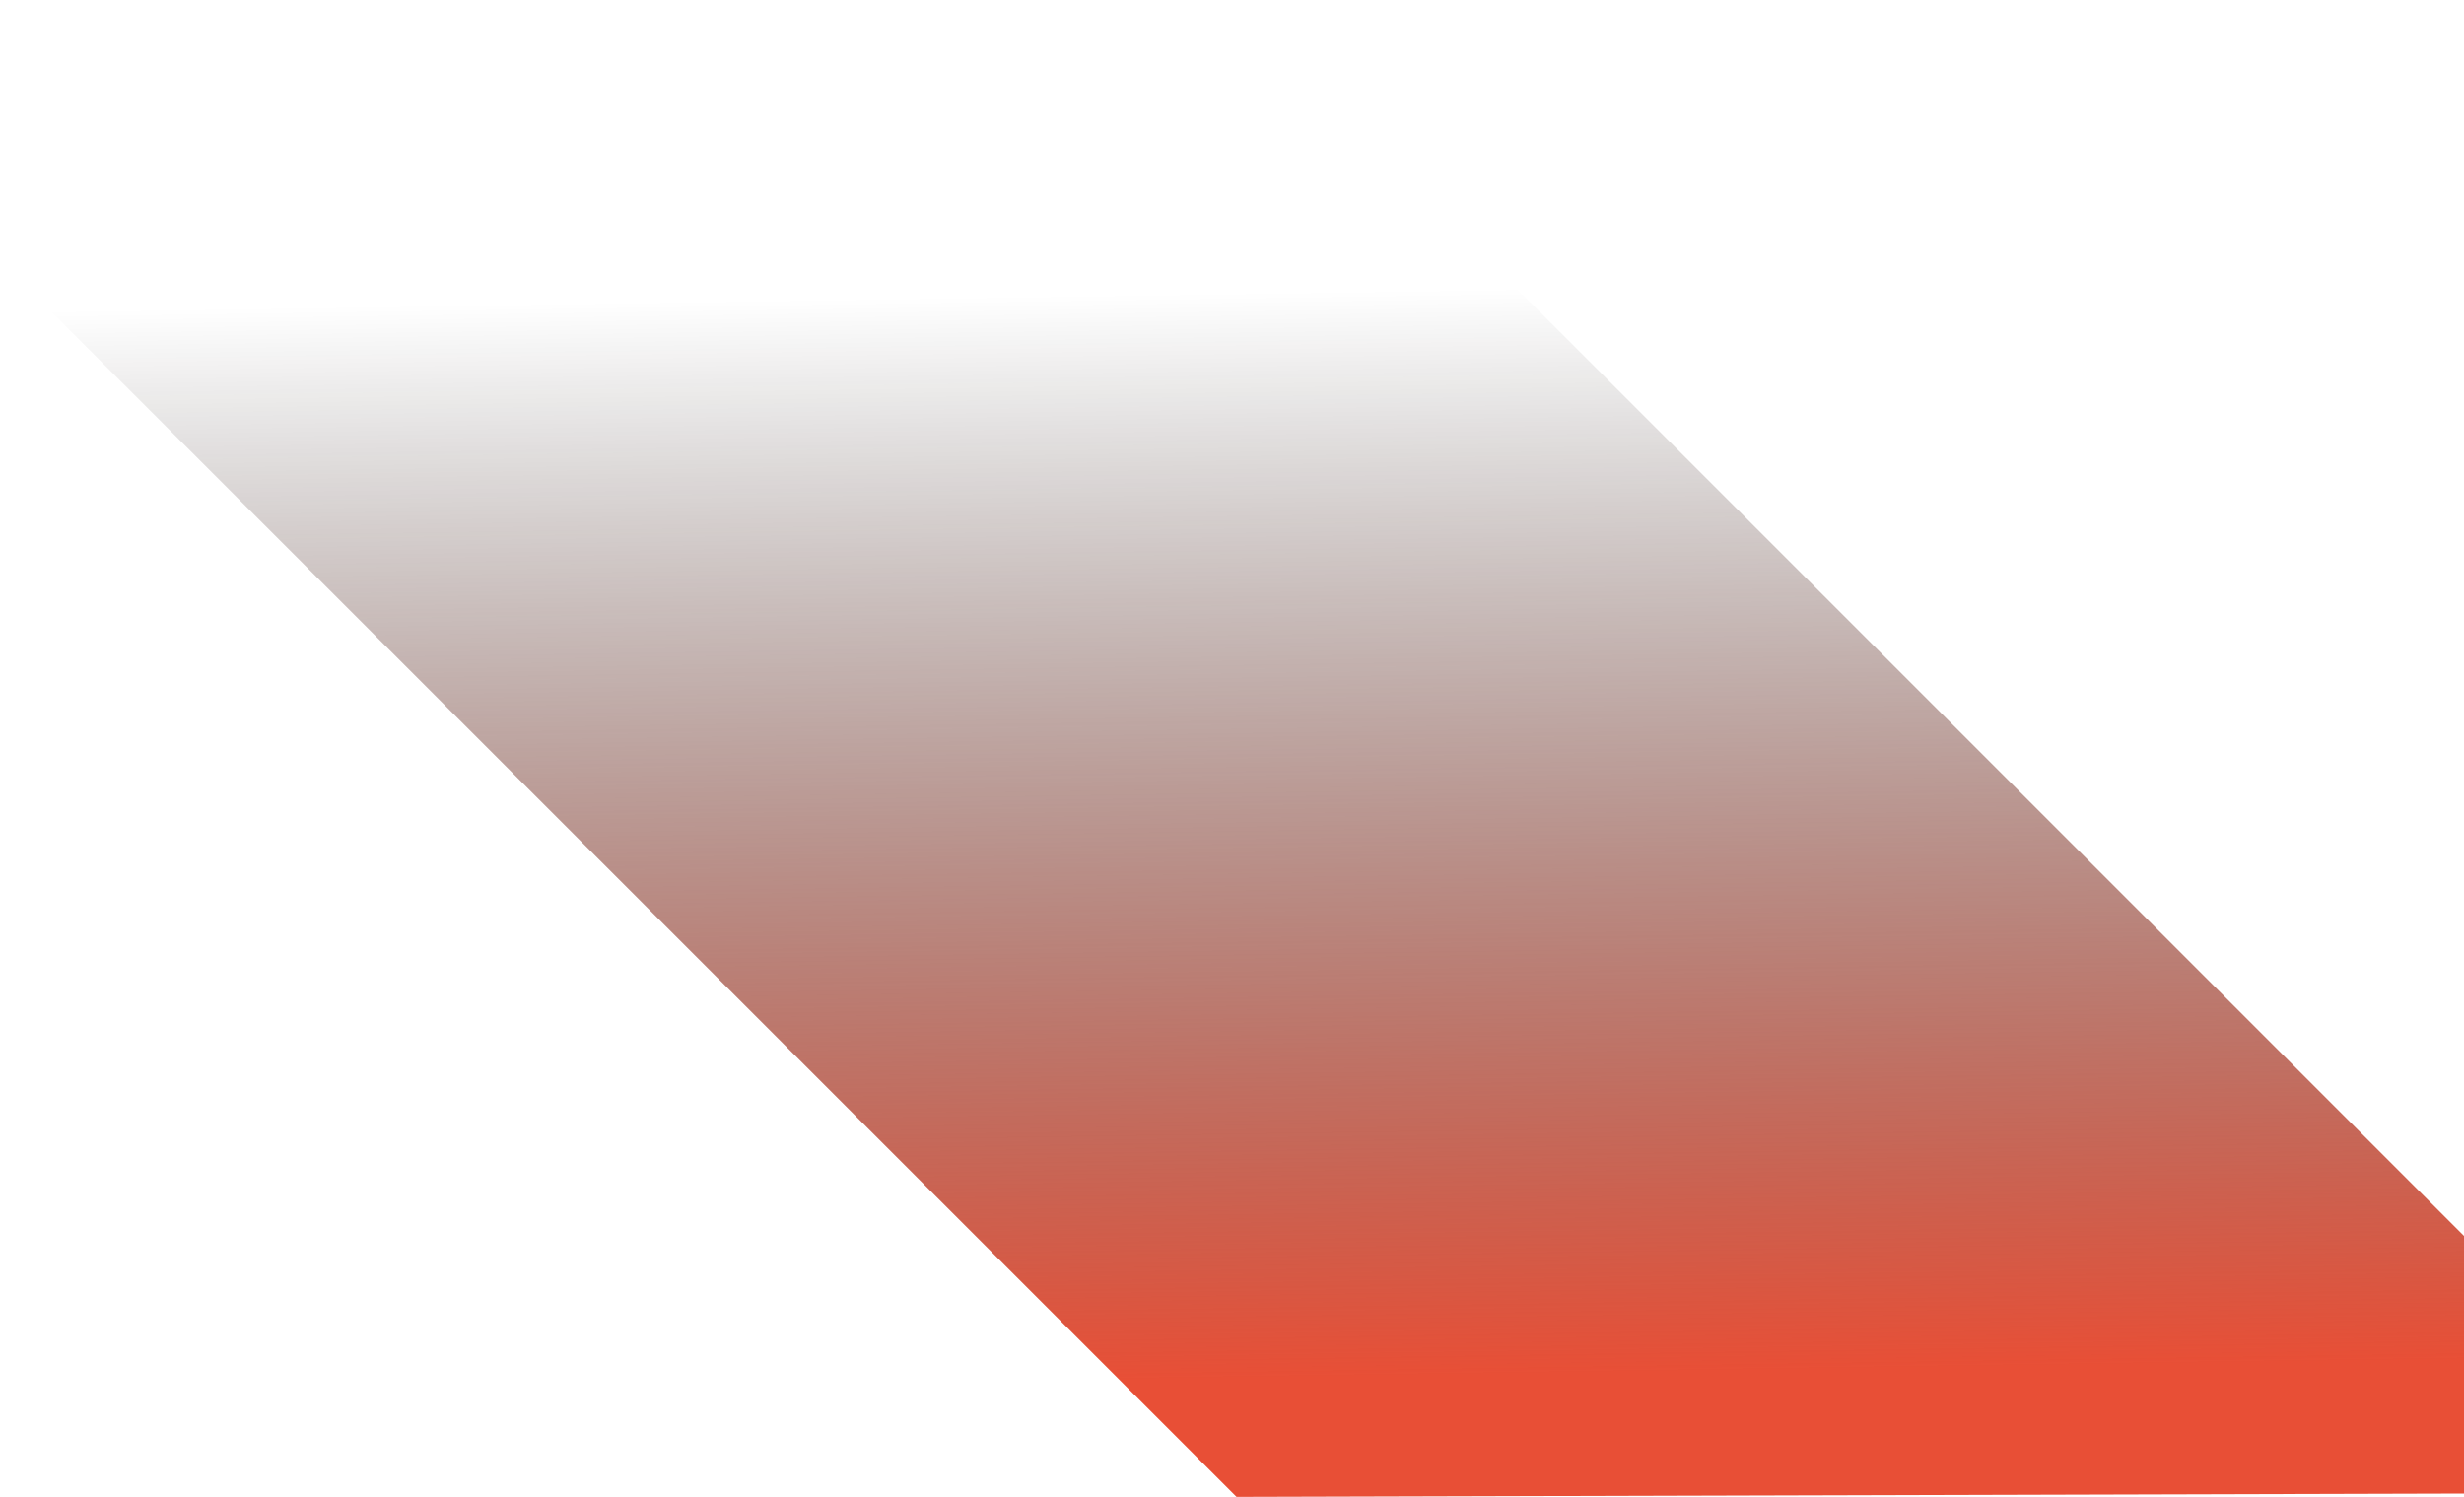 <?xml version="1.0" encoding="UTF-8"?>
<svg id="Camada_1" xmlns="http://www.w3.org/2000/svg" xmlns:xlink="http://www.w3.org/1999/xlink" version="1.1" viewBox="0 0 490 297.7">
  <!-- Generator: Adobe Illustrator 29.4.0, SVG Export Plug-In . SVG Version: 2.1.0 Build 152)  -->
  <defs>
    <style>
      .st0 {
        fill: url(#Unbenannter_Verlauf_6);
      }
    </style>
    <linearGradient id="Unbenannter_Verlauf_6" data-name="Unbenannter Verlauf 6" x1="473.3" y1="613.5" x2="534.5" y2="442.8" gradientTransform="translate(-840.1 723.7) rotate(45) scale(.8 -2.3)" gradientUnits="userSpaceOnUse">
      <stop offset=".2" stop-color="#000" stop-opacity="0"/>
      <stop offset=".9" stop-color="#e84f36"/>
    </linearGradient>
  </defs>
  <polygon class="st0" points="245.9 297.7 0 51.8 244.4 .2 541.1 296.9 245.9 297.7"/>
</svg>